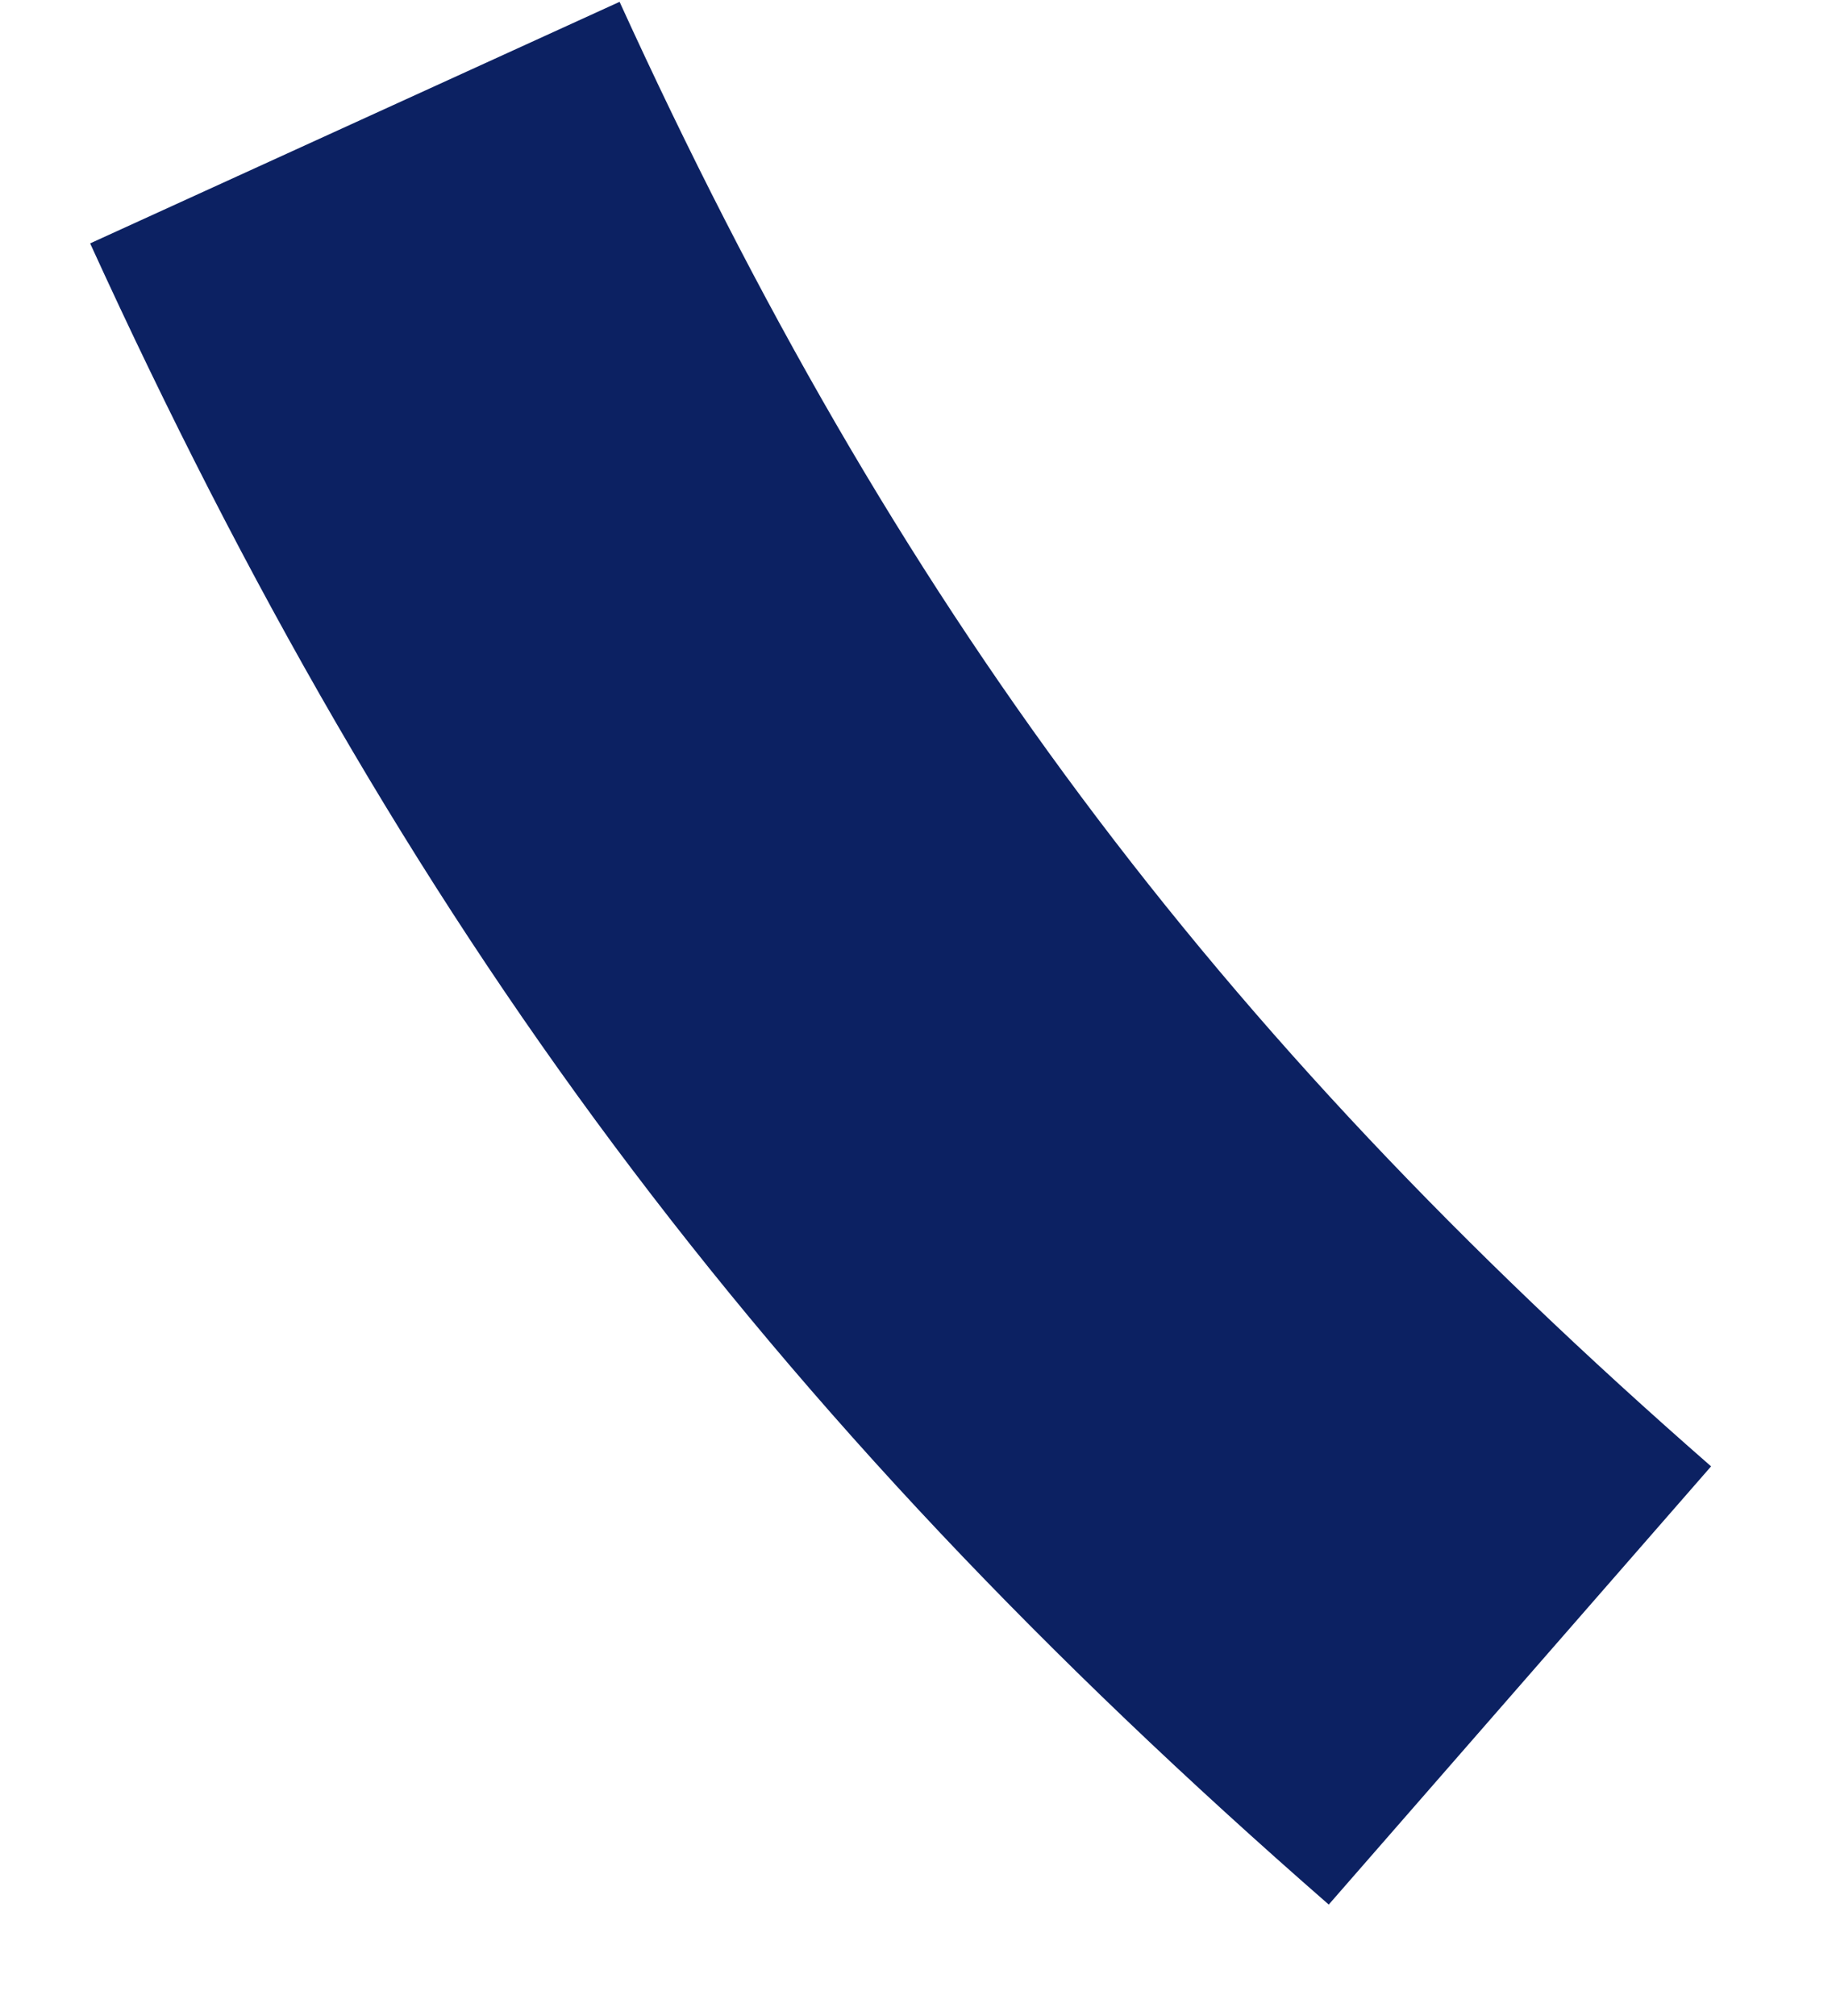 <?xml version="1.0" encoding="UTF-8"?><svg xmlns="http://www.w3.org/2000/svg" xmlns:xlink="http://www.w3.org/1999/xlink" xmlns:avocode="https://avocode.com/" id="SVGDoc3fc78663a62946bea9655cbaa7dd986b" width="10px" height="11px" version="1.1" viewBox="0 0 10 11" aria-hidden="true"><defs><linearGradient class="cerosgradient" data-cerosgradient="true" id="CerosGradient_id25b80c4ea" gradientUnits="userSpaceOnUse" x1="50%" y1="100%" x2="50%" y2="0%"><stop offset="0%" stop-color="#d1d1d1"/><stop offset="100%" stop-color="#d1d1d1"/></linearGradient><linearGradient/></defs><g><g><path d="M7.253,10.392c-3.097,-2.701 -5.055,-5.327 -6.761,-9.064l2.89,-1.318c1.503,3.294 3.229,5.607 5.958,7.991z" fill="#0c2162" fill-opacity="1"/></g></g></svg>